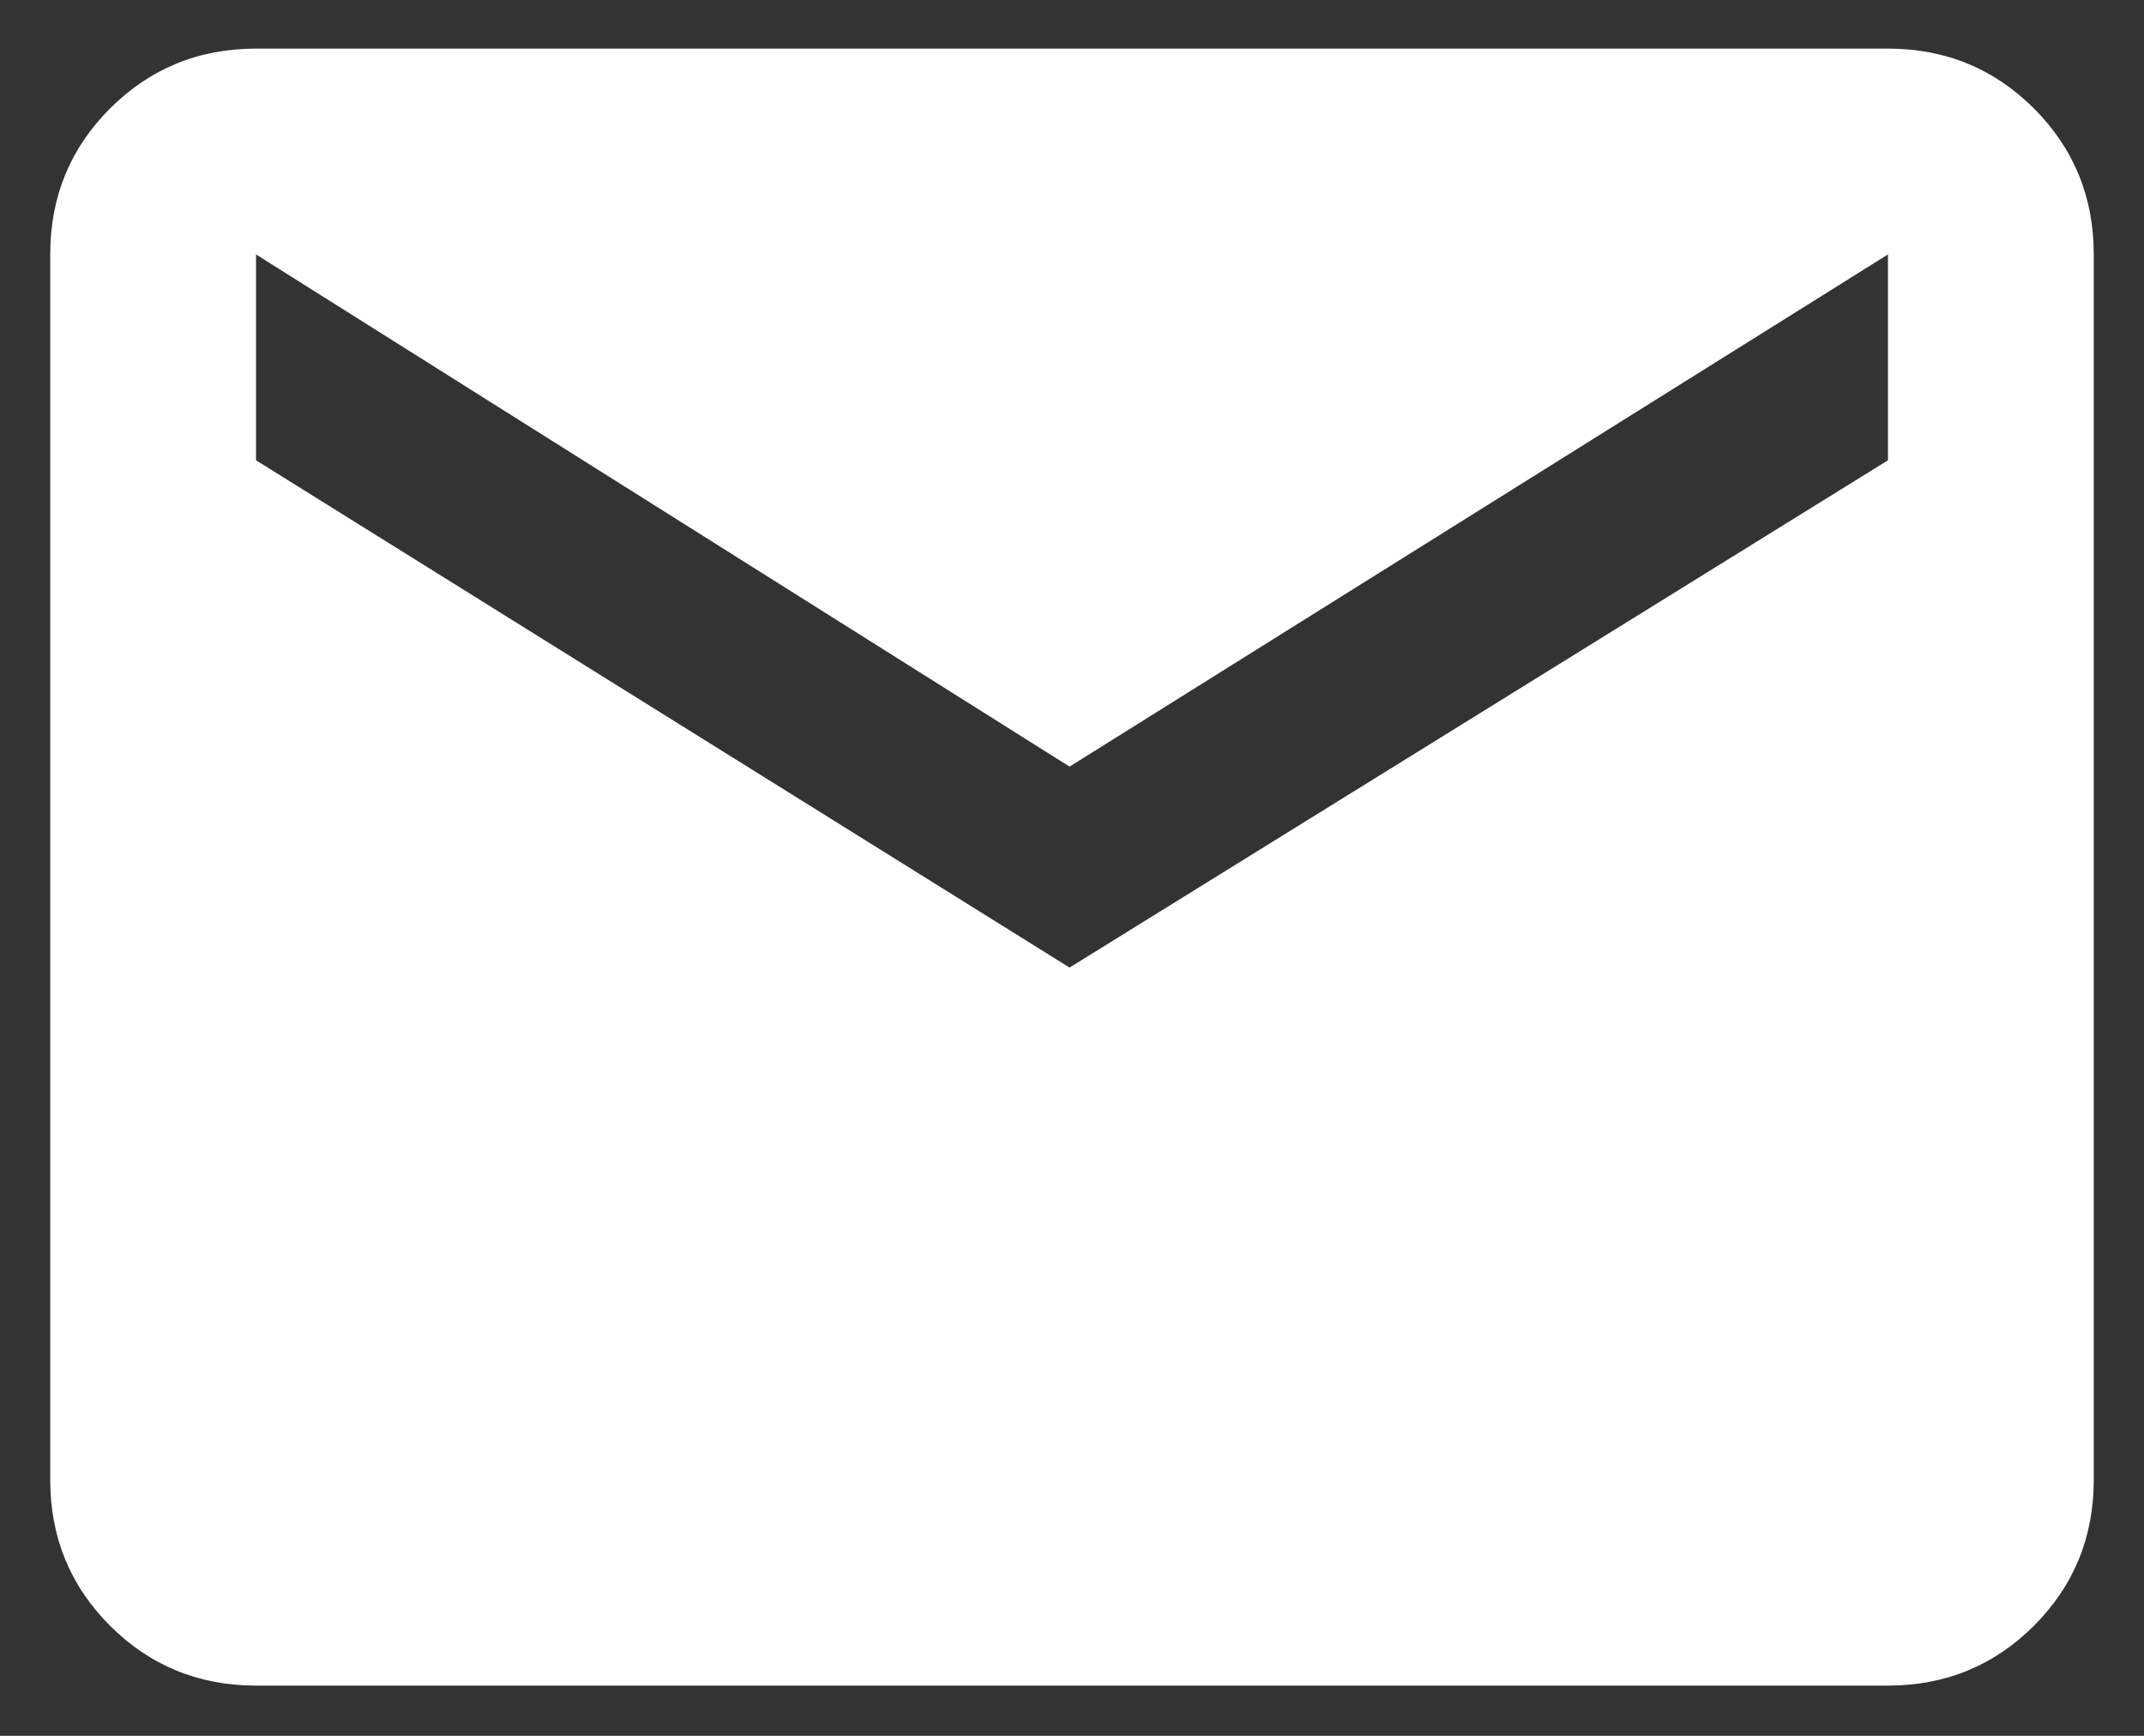 <?xml version="1.0" encoding="UTF-8"?>
<svg width="21px" height="17px" viewBox="0 0 21 17" version="1.1" xmlns="http://www.w3.org/2000/svg" xmlns:xlink="http://www.w3.org/1999/xlink">
    <rect x="0" y="0" width="21" height="17" fill="#333333" stroke="none"/>
    <!-- Generator: Sketch 56.3 (81716) - https://sketch.com -->
    <title></title>
    <desc>Created with Sketch.</desc>
    <g id="5.1.x-Blog-Post" stroke="none" stroke-width="1" fill="none" fill-rule="evenodd">
        <g transform="translate(-537, -5680)" fill="#FFFFFF" fill-rule="nonzero" id="Group-8">
            <g transform="translate(369, 5652)">
                <g id="Group-7" transform="translate(129, 36.5) rotate(-90) translate(-129, -36.5) translate(93, -92)">
                    <path d="M44,169.984 C44.563,169.984 45.039,170.18 45.43,170.57 C45.82,170.961 46.016,171.437 46.016,172 L46.016,184 C46.016,184.563 45.82,185.039 45.43,185.43 C45.039,185.82 44.563,186.016 44,186.016 L28.016,186.016 C27.453,186.016 26.977,185.82 26.586,185.43 C26.195,185.039 26,184.563 26,184 L26,172 C26,171.437 26.195,170.961 26.586,170.57 C26.977,170.18 27.453,169.984 28.016,169.984 L44,169.984 Z M44,174.016 L44,172 L35.984,177.016 L28.016,172 L28.016,174.016 L35.984,178.984 L44,174.016 Z" id="" transform="translate(36.008, 178) rotate(90) translate(-36.008, -178) "></path>
                </g>
            </g>
        </g>
    </g>
</svg>